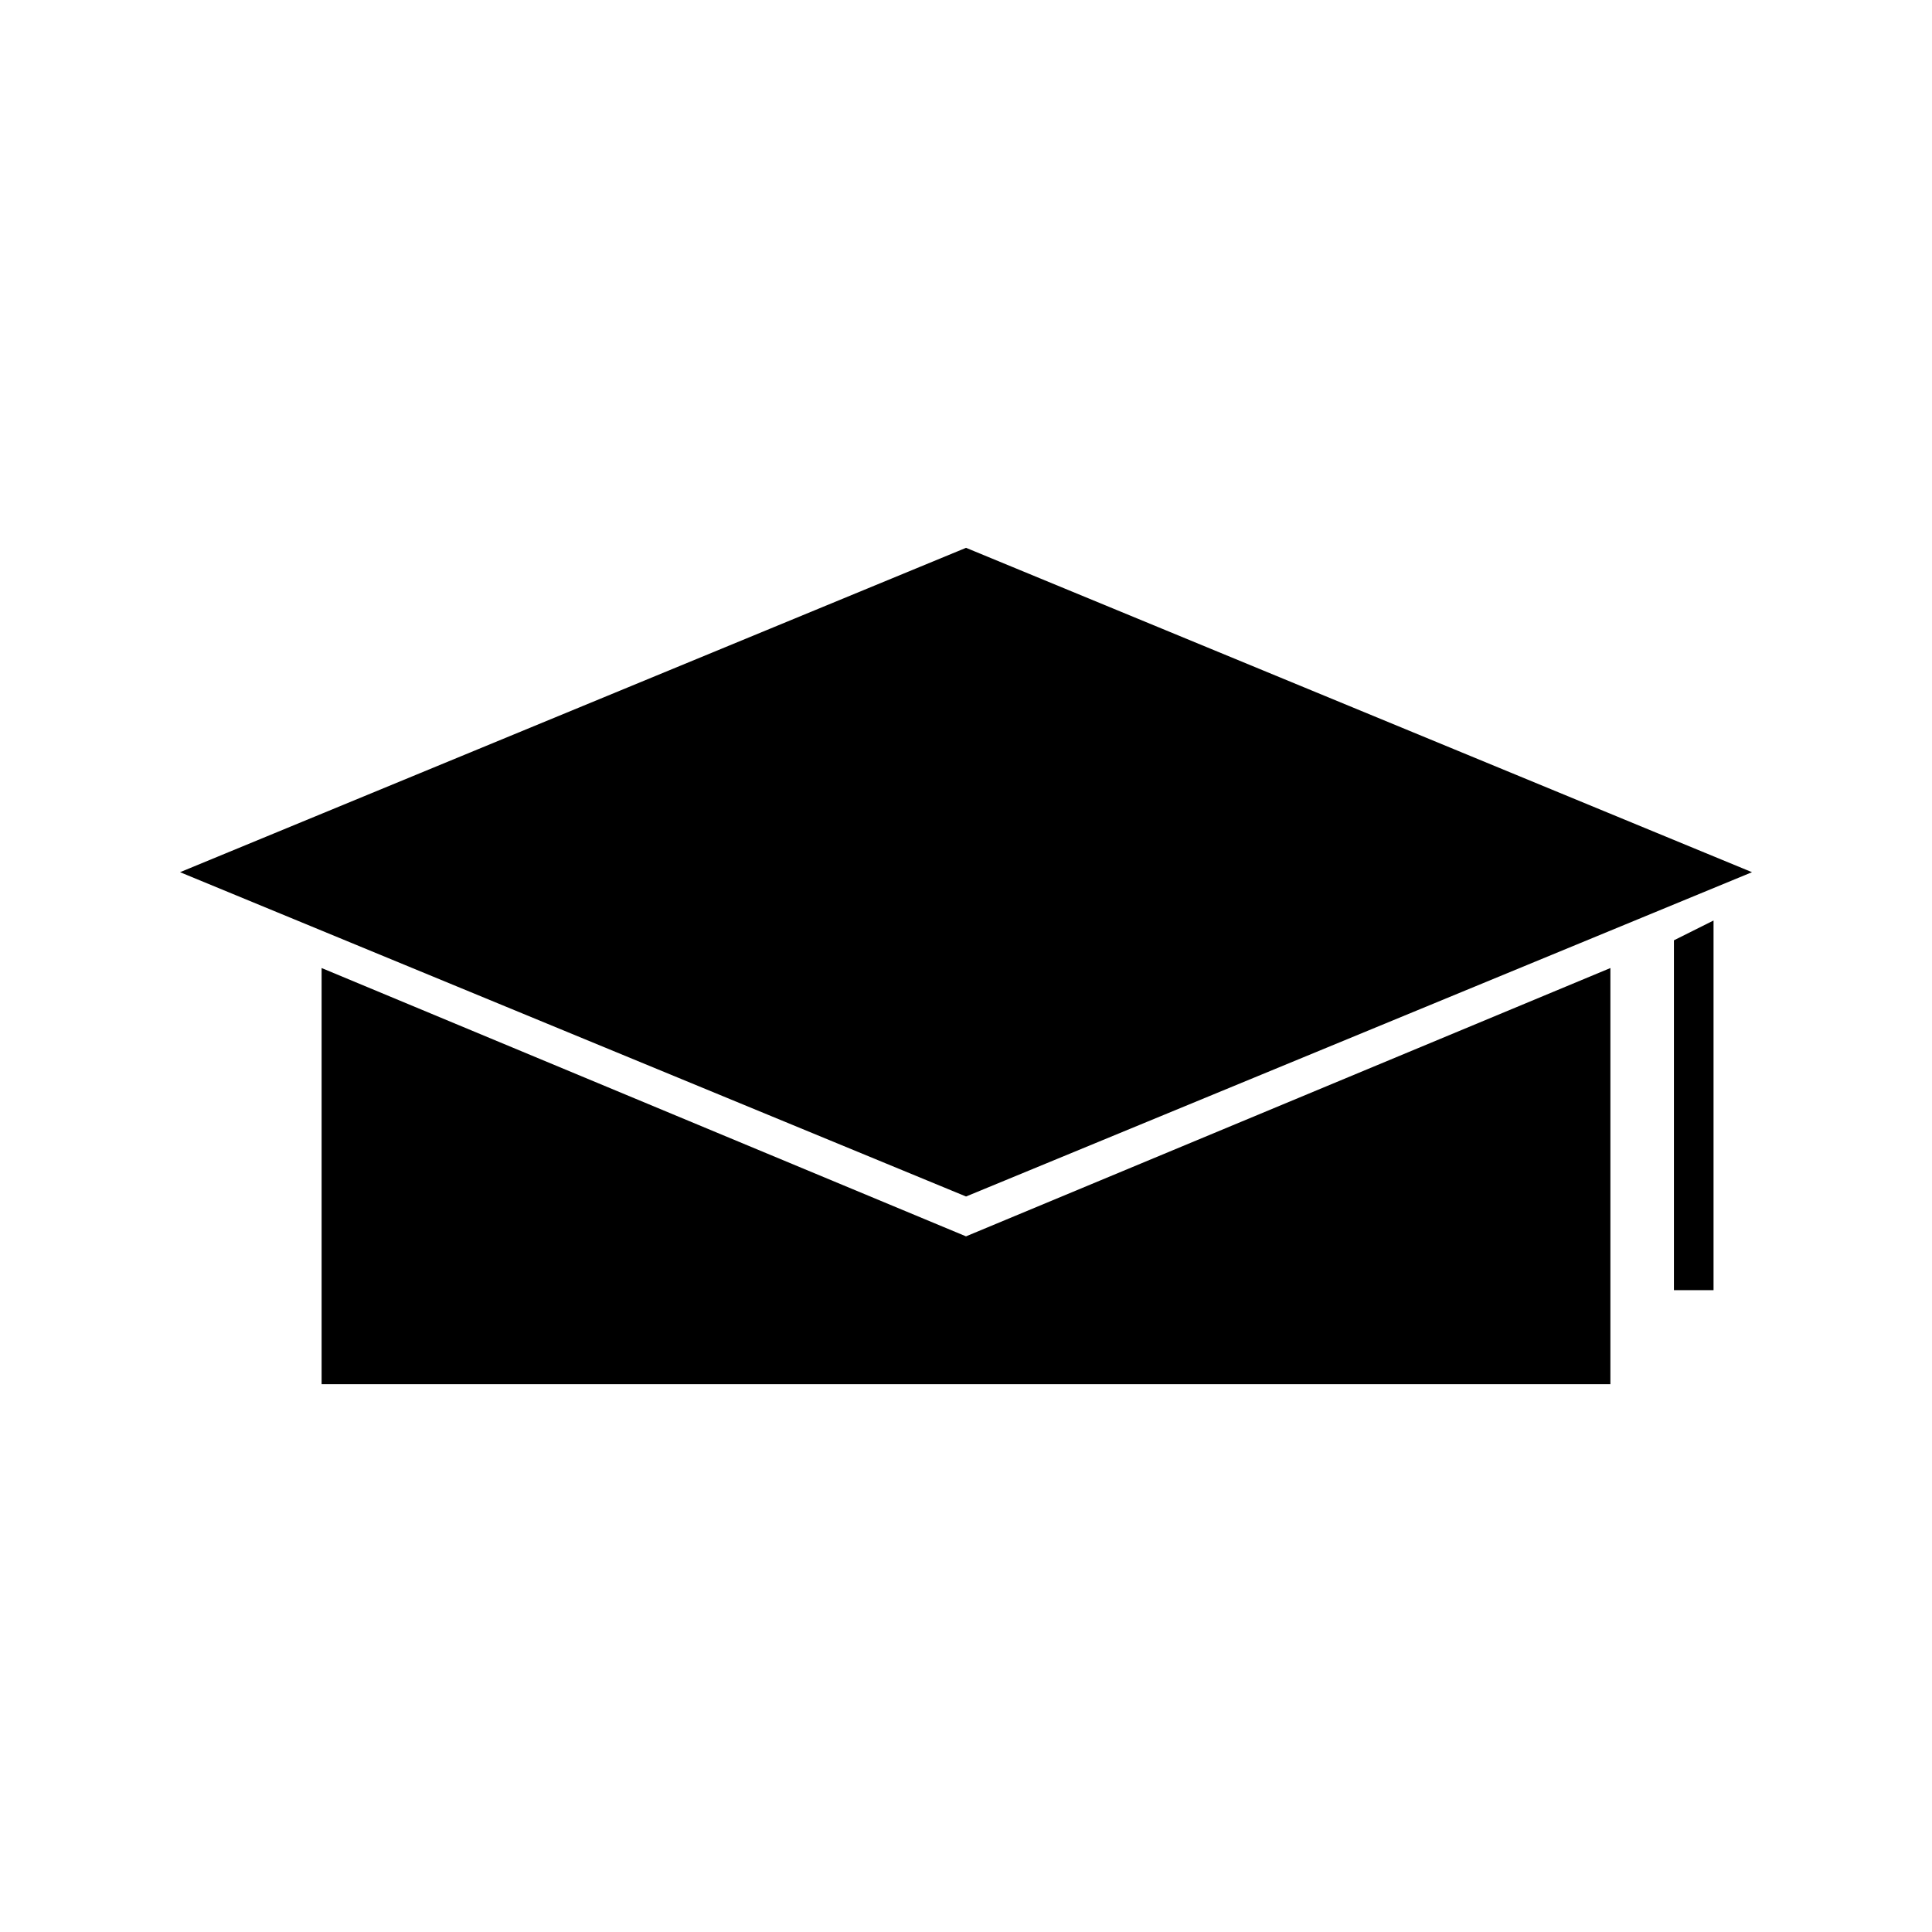 <?xml version="1.0" encoding="UTF-8"?>
<!-- Uploaded to: SVG Repo, www.svgrepo.com, Generator: SVG Repo Mixer Tools -->
<svg fill="#000000" width="800px" height="800px" version="1.1" viewBox="144 144 512 512" xmlns="http://www.w3.org/2000/svg">
 <g>
  <path d="m608.3 375.14-208.29-85.961-208.3 85.961 208.3 85.945z"/>
  <path d="m229.23 400.54v110.28h341.54v-110.28l-170.77 71.105z"/>
  <path d="m587.61 485.9h10.496v-97.957l-10.496 5.246z"/>
 </g>
</svg>